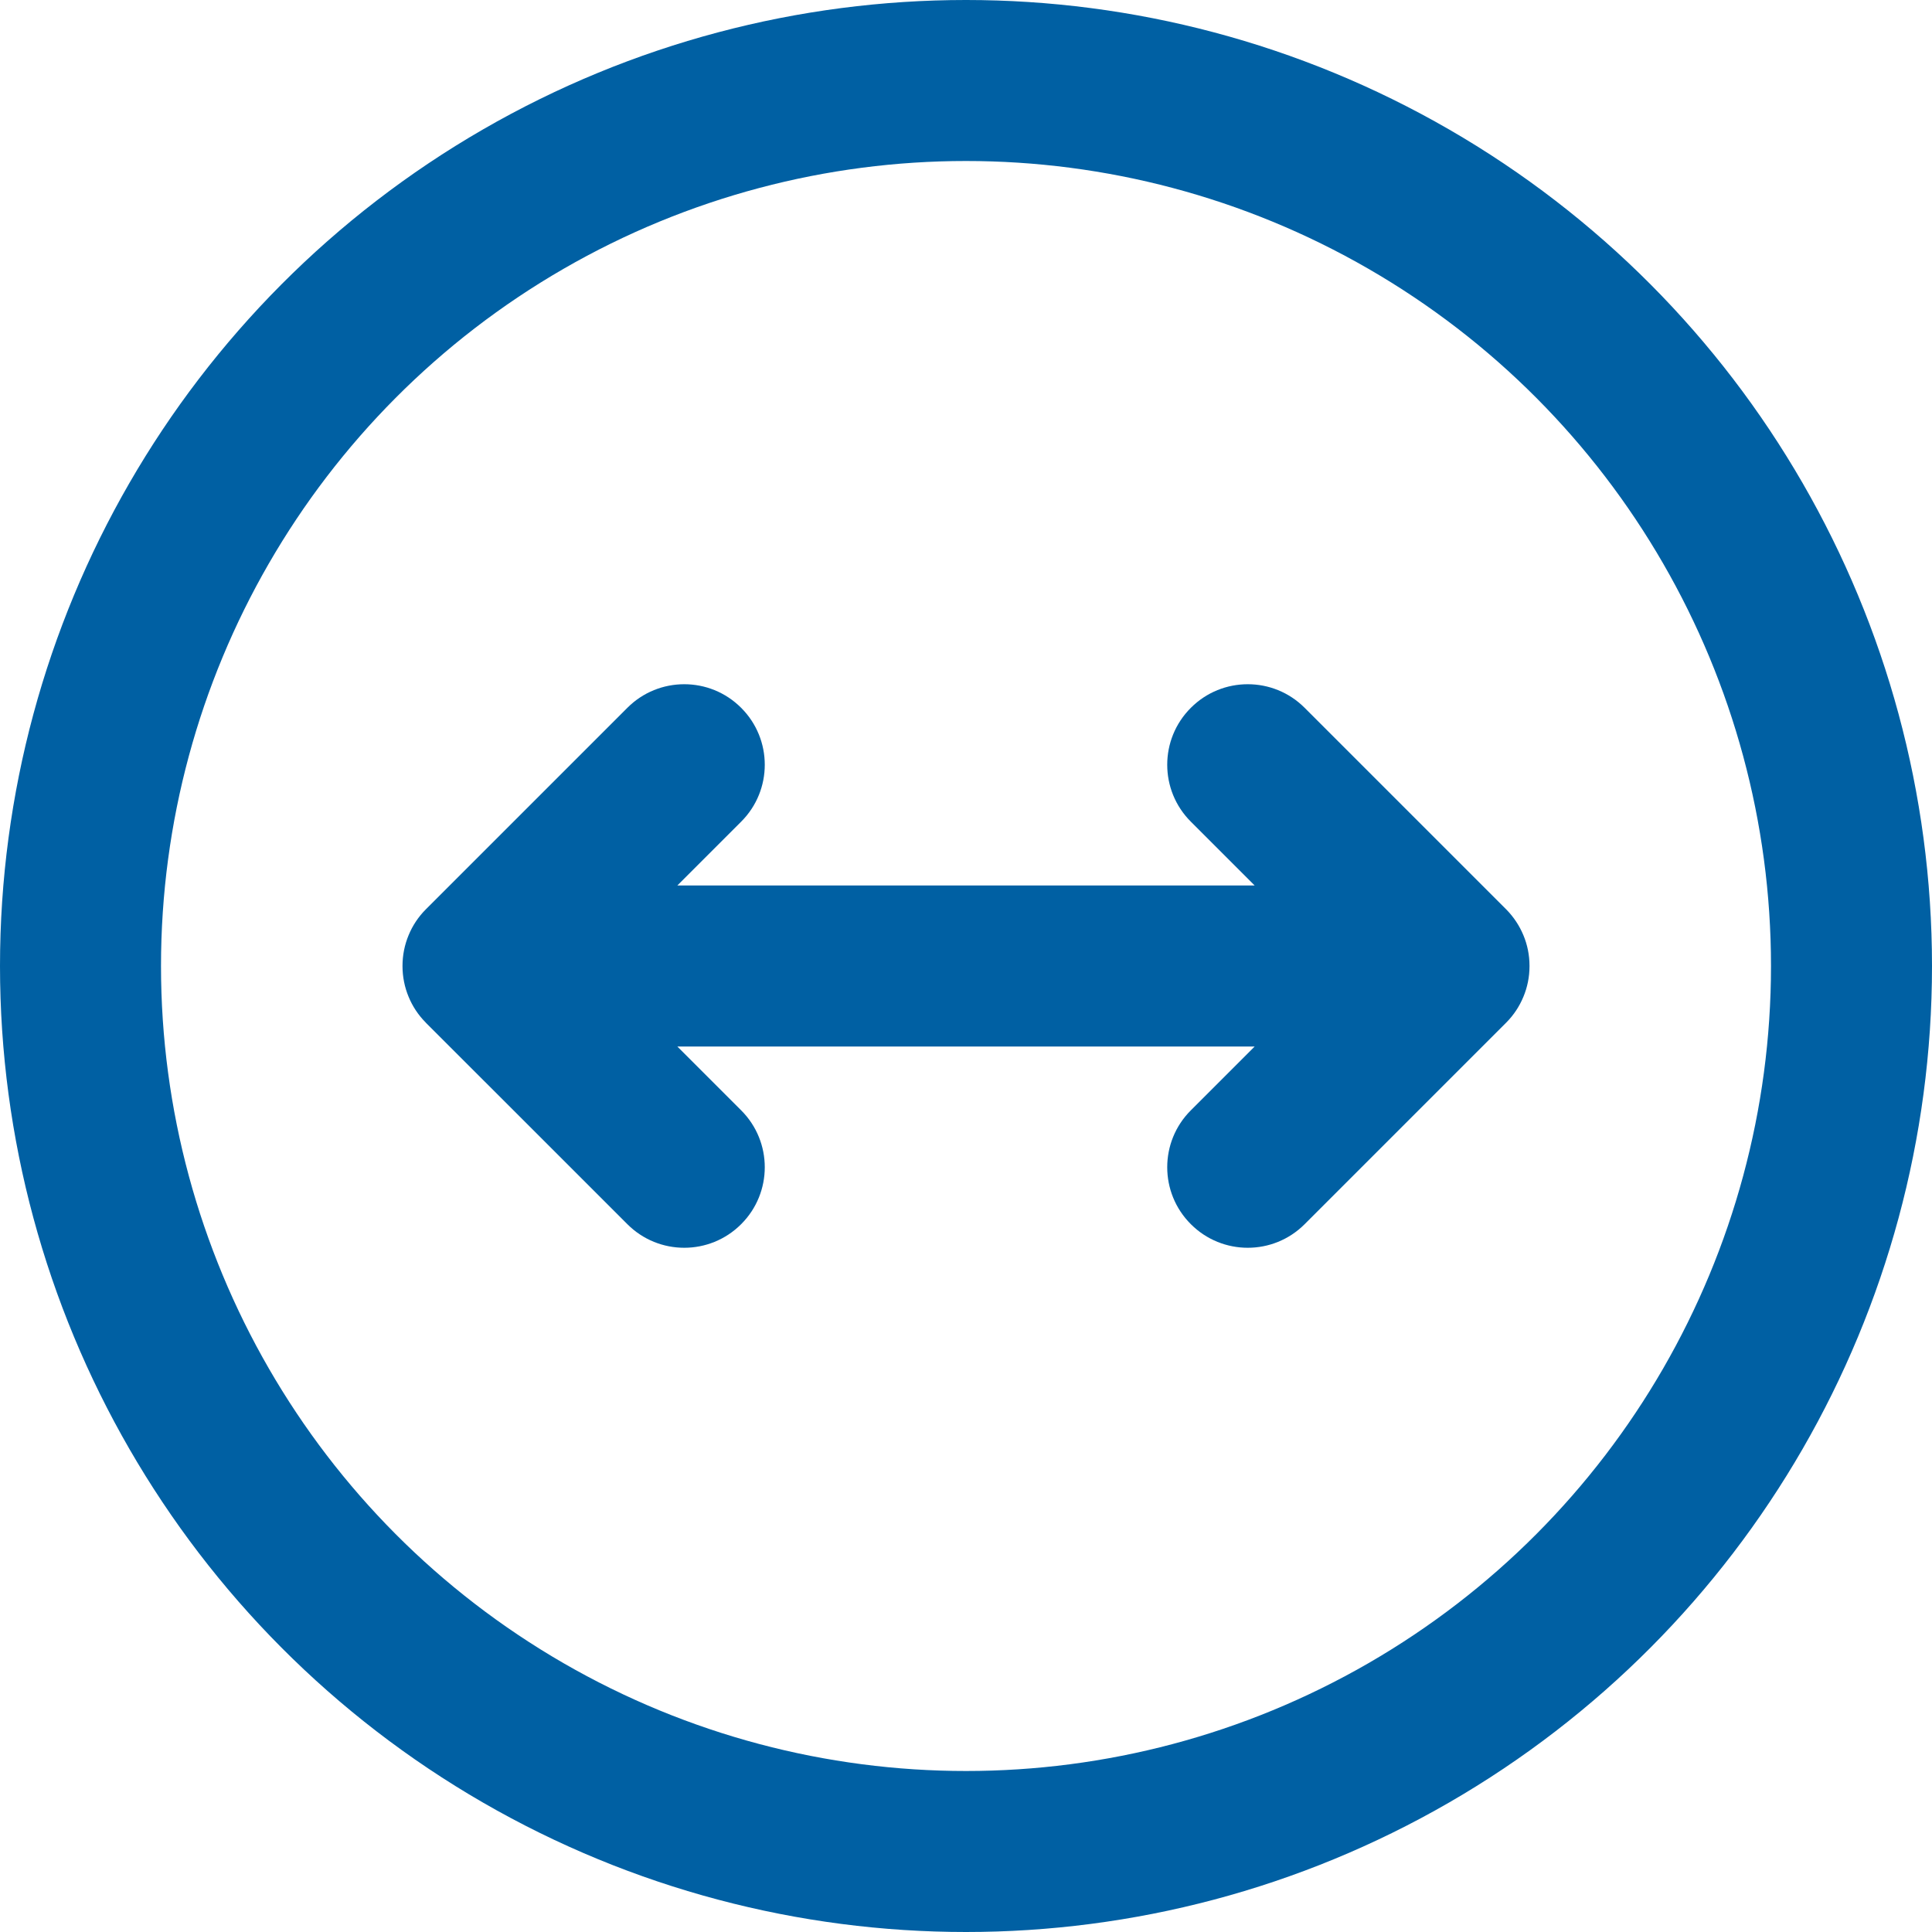 <svg width="24" height="24" viewBox="0 0 24 24" fill="none" xmlns="http://www.w3.org/2000/svg">
<circle cx="12" cy="12" r="11" stroke="#0060A3" stroke-width="2"/>
<path fill-rule="evenodd" clip-rule="evenodd" d="M9.207 8.793C9.598 9.183 9.598 9.817 9.207 10.207L8.414 11H15.586L14.793 10.207C14.402 9.817 14.402 9.183 14.793 8.793C15.183 8.402 15.817 8.402 16.207 8.793L18.706 11.292C18.709 11.295 18.711 11.297 18.714 11.3C18.806 11.394 18.876 11.502 18.924 11.617C18.973 11.734 19 11.863 19 11.997L19 12L19 12.003C19 12.137 18.973 12.266 18.924 12.383C18.875 12.502 18.803 12.61 18.714 12.7C18.711 12.703 18.709 12.705 18.706 12.708L16.207 15.207C15.817 15.598 15.183 15.598 14.793 15.207C14.402 14.817 14.402 14.183 14.793 13.793L15.586 13H8.414L9.207 13.793C9.598 14.183 9.598 14.817 9.207 15.207C8.817 15.598 8.183 15.598 7.793 15.207L6.543 13.957L5.293 12.708L5.291 12.705C5.196 12.61 5.124 12.5 5.076 12.383C5.027 12.265 5 12.136 5 12C5 11.864 5.027 11.735 5.076 11.617C5.124 11.5 5.196 11.39 5.291 11.295L5.293 11.293L7.793 8.793C8.183 8.402 8.817 8.402 9.207 8.793Z" fill="#0060A3"/>
</svg>
